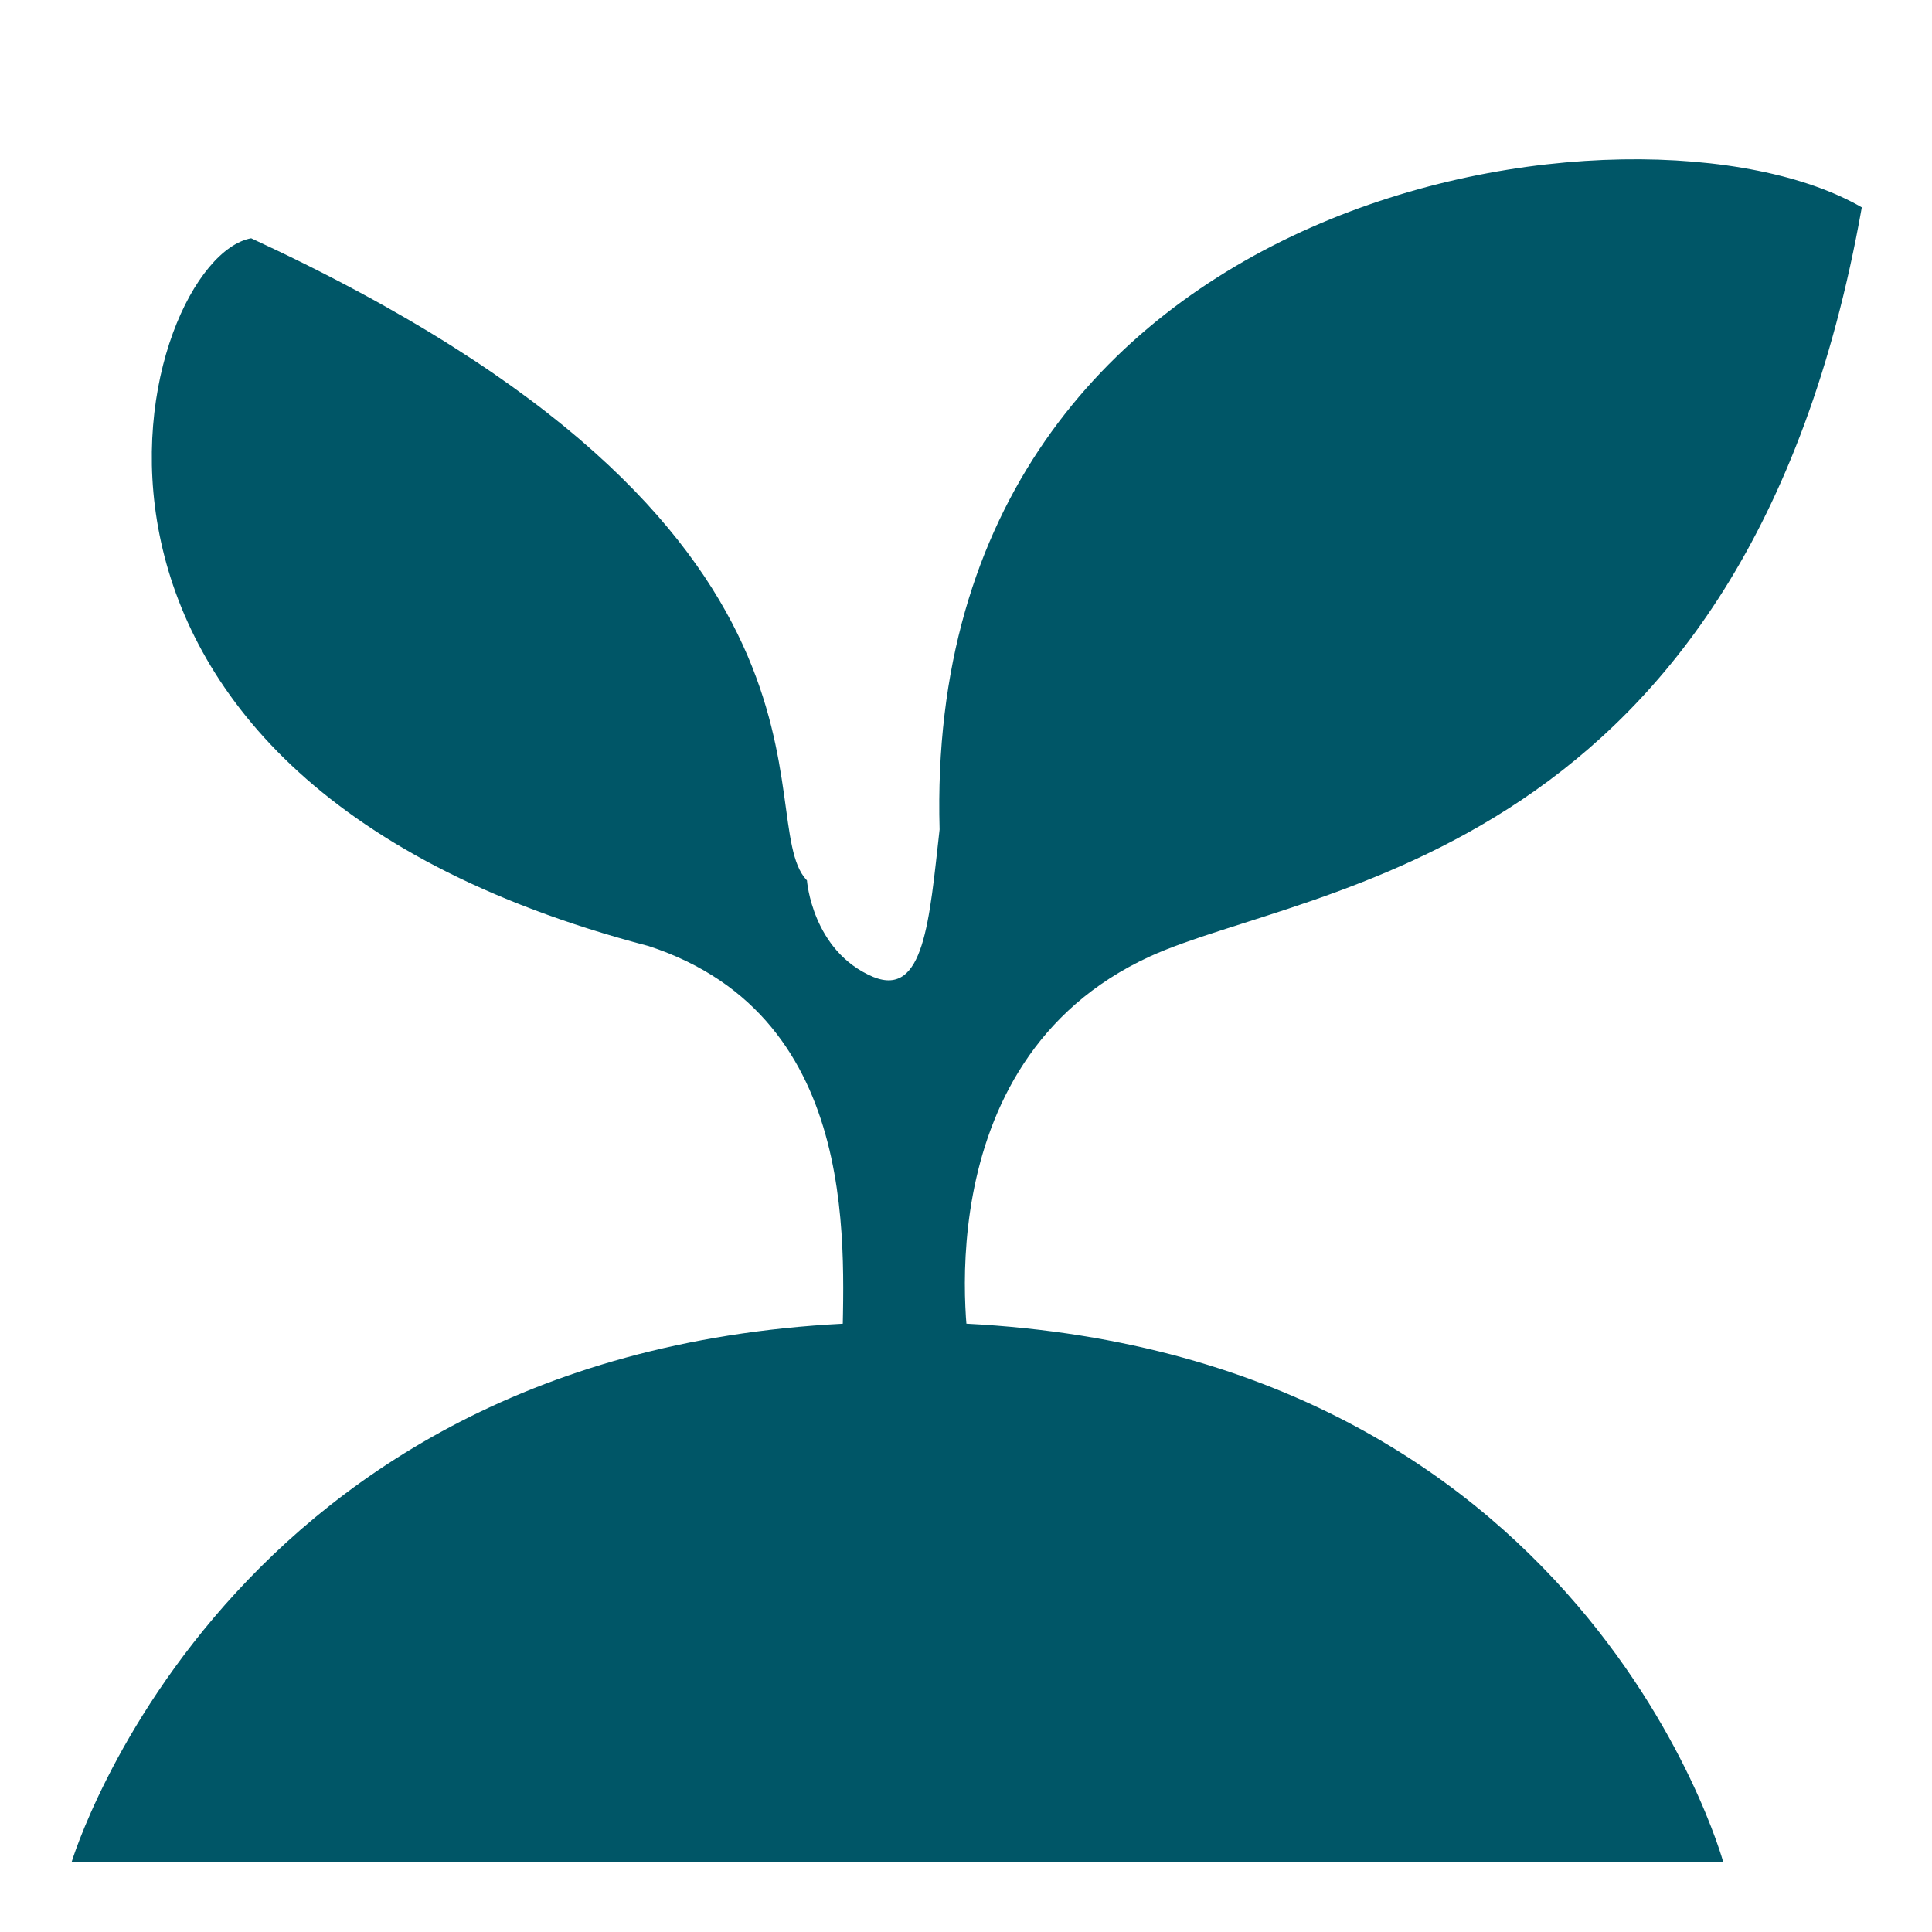 <?xml version="1.0" encoding="UTF-8"?>
<svg xmlns="http://www.w3.org/2000/svg" width="30" height="30" version="1.1" viewBox="0 0 30 30">
  <!-- Generator: Adobe Illustrator 28.6.0, SVG Export Plug-In . SVG Version: 1.2.0 Build 709)  -->
  <g>
    <g id="main">
      <g>
        <path d="M12.52,13.66c-.87-.95,1.11-5.46-8.62-9.96-1.74.32-4.11,8.3,6.17,10.99,3.4,1.11,3.01,4.9,3.01,6.33h1.98s-.81-4.52,2.8-6.17c2.46-1.12,9.25-1.49,11.05-11.63-3.43-1.99-14.6-.4-14.32,9.66-.16,1.42-.24,2.61-1.03,2.29-.95-.4-1.03-1.5-1.03-1.5Z" fill="#005667"/>
        <path d="M1.11,28.92s2.51-8.39,12.94-8.39,12.71,8.39,12.71,8.39H1.11Z" fill="#005667"/>
      </g>
    </g>
  </g>
</svg>
